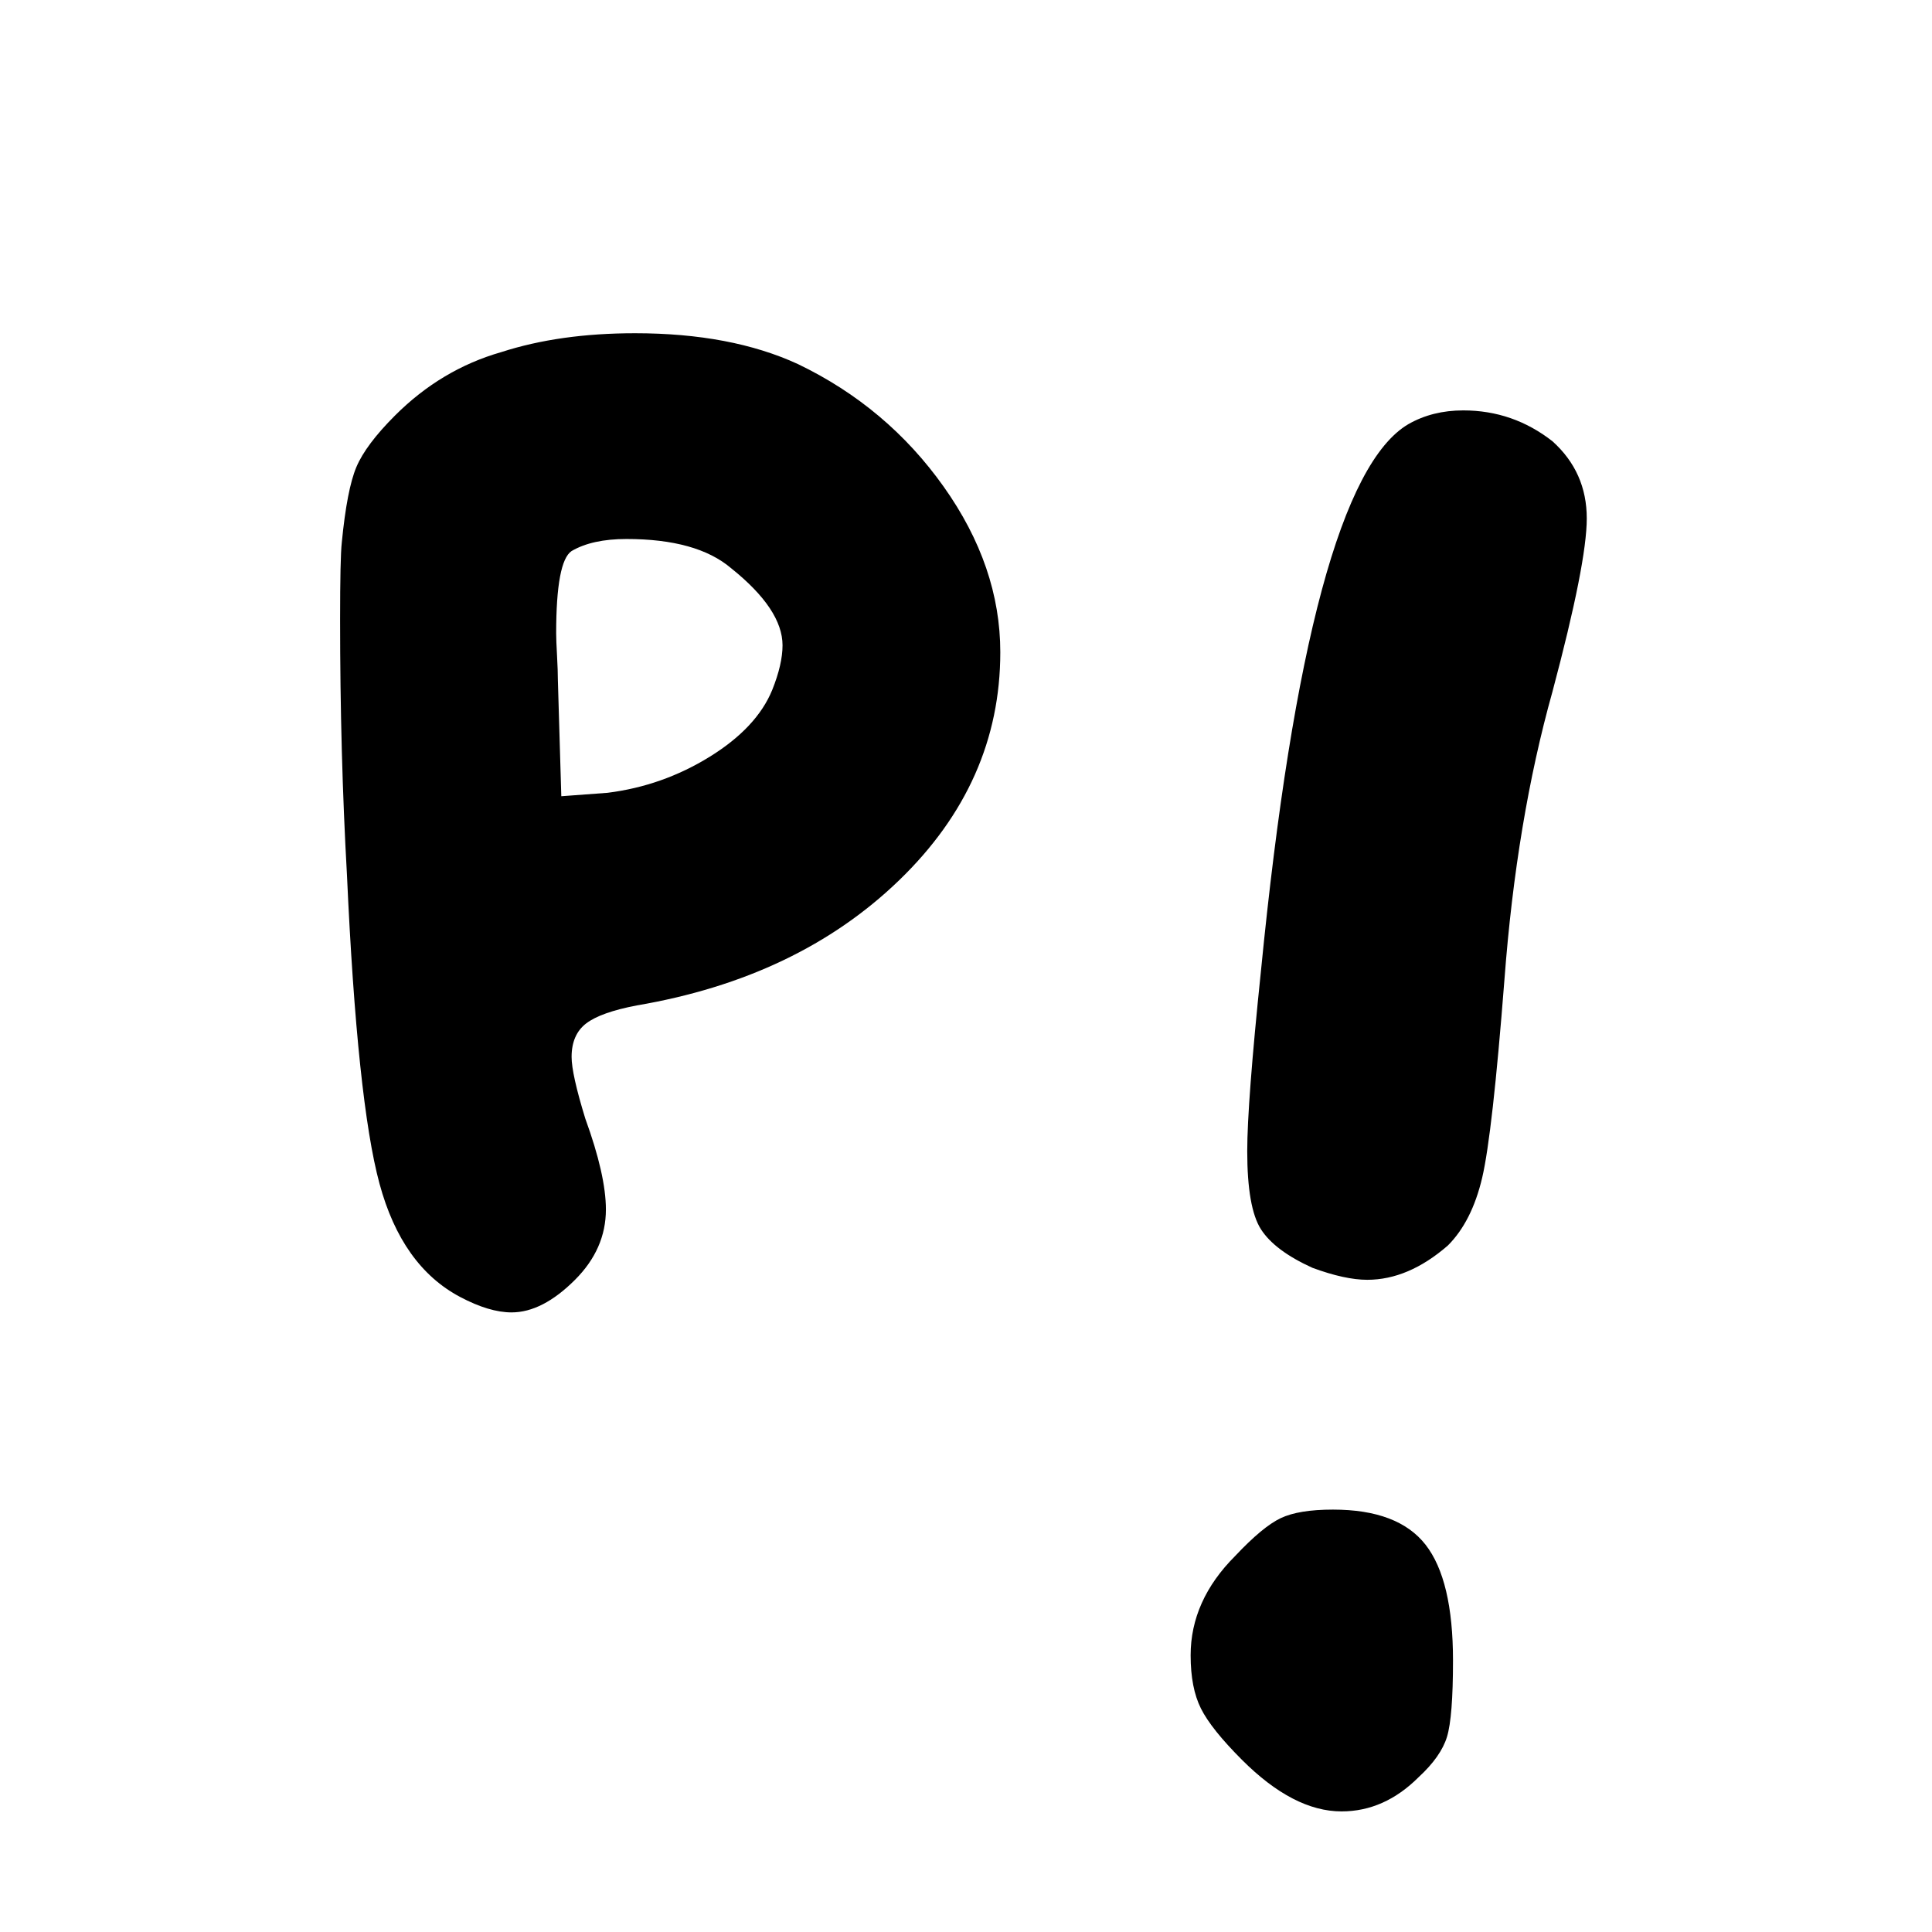 <svg width="512" height="512" viewBox="0 0 512 512" xmlns="http://www.w3.org/2000/svg"><rect width="100%" height="100%" fill="white"/><path d="M193.74 150.57L193.74 150.57Q184.65 142.84 166.02 142.84L166.02 142.84Q156.93 142.84 151.48 146.03L151.48 146.03Q147.39 148.75 147.39 167.84L147.39 167.84Q147.39 169.66 147.62 173.75Q147.84 177.84 147.84 180.11L147.84 180.11L148.75 211.01L161.02 210.10Q175.56 208.28 188.06 200.56Q200.56 192.83 204.65 182.84L204.65 182.84Q207.38 176.02 207.38 171.02L207.38 171.02Q207.38 161.48 193.74 150.57ZM132.85 93.31L132.85 93.31Q148.30 88.31 168.29 88.31L168.29 88.31Q193.74 88.31 211.47 96.49L211.47 96.49Q235.10 107.85 250.09 128.98Q265.09 150.12 265.09 172.84L265.09 172.84Q265.09 207.38 238.28 233.28Q211.47 259.18 168.75 266.45L168.75 266.45Q159.20 268.27 155.34 271.22Q151.48 274.18 151.48 280.09L151.48 280.09Q151.48 284.63 155.11 296.44L155.11 296.44Q160.57 311.44 160.57 320.53L160.57 320.53Q160.57 330.98 152.39 339.16L152.39 339.16Q143.75 347.80 135.57 347.80L135.57 347.80Q129.67 347.80 121.94 343.71L121.94 343.71Q106.49 335.53 100.58 313.71Q94.67 291.90 91.95 231.91L91.95 231.91Q90.13 199.65 90.13 164.20L90.13 164.20Q90.13 147.84 90.58 143.75L90.58 143.75Q91.95 129.67 94.45 123.76Q96.95 117.85 104.67 110.13L104.67 110.13Q116.94 97.86 132.85 93.31ZM327.35 412.33L327.35 412.33Q334.62 404.60 339.39 402.33Q344.16 400.06 353.25 400.06L353.25 400.06Q370.52 400.06 377.79 409.37Q385.06 418.69 385.06 440.05L385.06 440.05Q385.06 455.04 383.47 460.27Q381.88 465.50 375.97 470.95L375.97 470.95Q366.88 480.04 355.52 480.04L355.52 480.04Q342.80 480.04 329.16 466.40L329.16 466.40Q320.98 458.22 318.26 452.77Q315.53 447.32 315.53 438.68L315.53 438.68Q315.53 424.14 327.35 412.33ZM373.24 112.40L373.24 112.40Q379.61 108.76 387.79 108.76L387.79 108.76Q400.97 108.76 411.42 116.94L411.42 116.94Q420.51 125.12 420.51 137.39L420.51 137.39Q420.51 149.21 411.42 183.29L411.42 183.29Q401.87 217.37 398.69 259.64L398.69 259.64Q395.51 300.53 392.79 312.12Q390.06 323.71 383.70 330.07L383.70 330.07Q373.24 339.16 362.34 339.16L362.34 339.16Q356.43 339.16 347.80 335.98L347.80 335.98Q337.80 331.44 334.16 325.76Q330.53 320.08 330.53 305.08L330.53 305.08Q330.53 292.36 334.16 257.36L334.16 257.36Q346.89 127.85 373.24 112.40Z"/></svg>